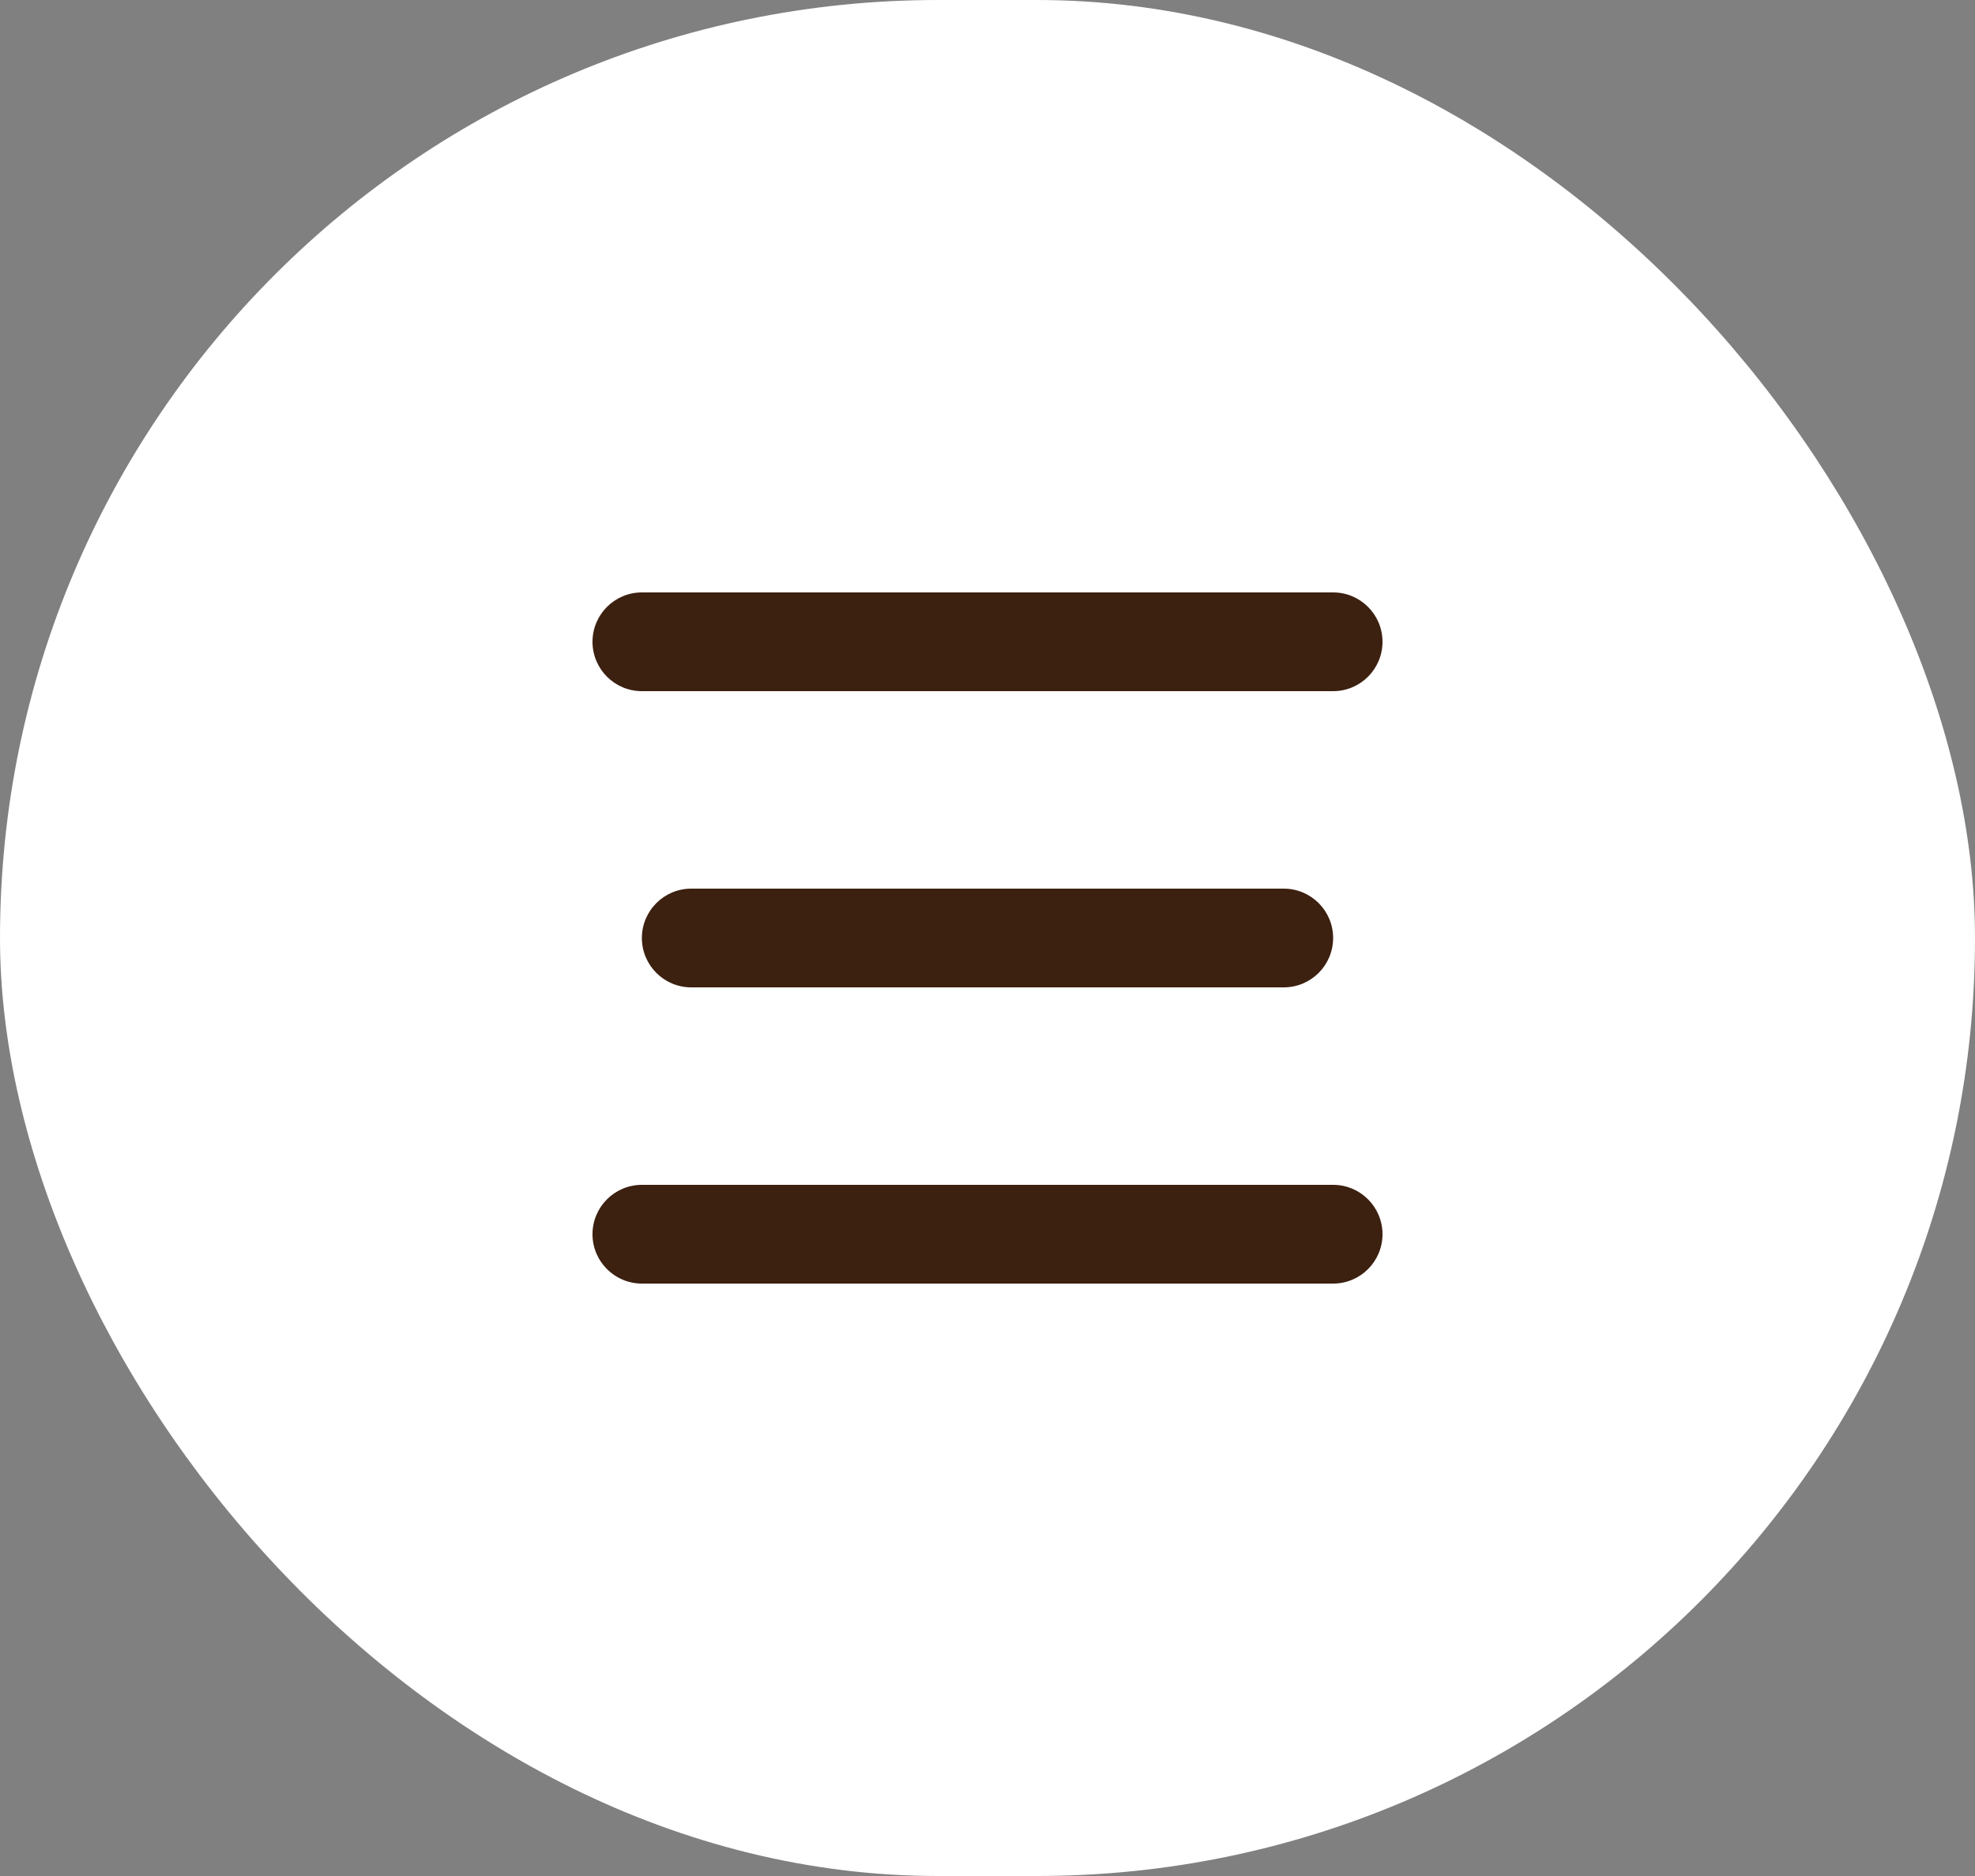 <?xml version="1.0" encoding="UTF-8"?> <svg xmlns="http://www.w3.org/2000/svg" width="40" height="38" viewBox="0 0 40 38" fill="none"><rect x="0" y="0" width="40" height="38" fill="#808080" stroke="none"/> <rect width="40" height="38" rx="19" fill="white"></rect> <path d="M12 13C12 13.552 12.448 14 13 14H27C27.552 14 28 13.552 28 13C28 12.448 27.552 12 27 12H13C12.448 12 12 12.448 12 13Z" fill="#3C2010"></path> <path d="M13 19C13 19.552 13.448 20 14 20H26C26.552 20 27 19.552 27 19C27 18.448 26.552 18 26 18H14C13.448 18 13 18.448 13 19Z" fill="#3C2010"></path> <path d="M13 24C12.448 24 12 24.448 12 25C12 25.552 12.448 26 13 26H27C27.552 26 28 25.552 28 25C28 24.448 27.552 24 27 24H13Z" fill="#3C2010"></path> </svg> 